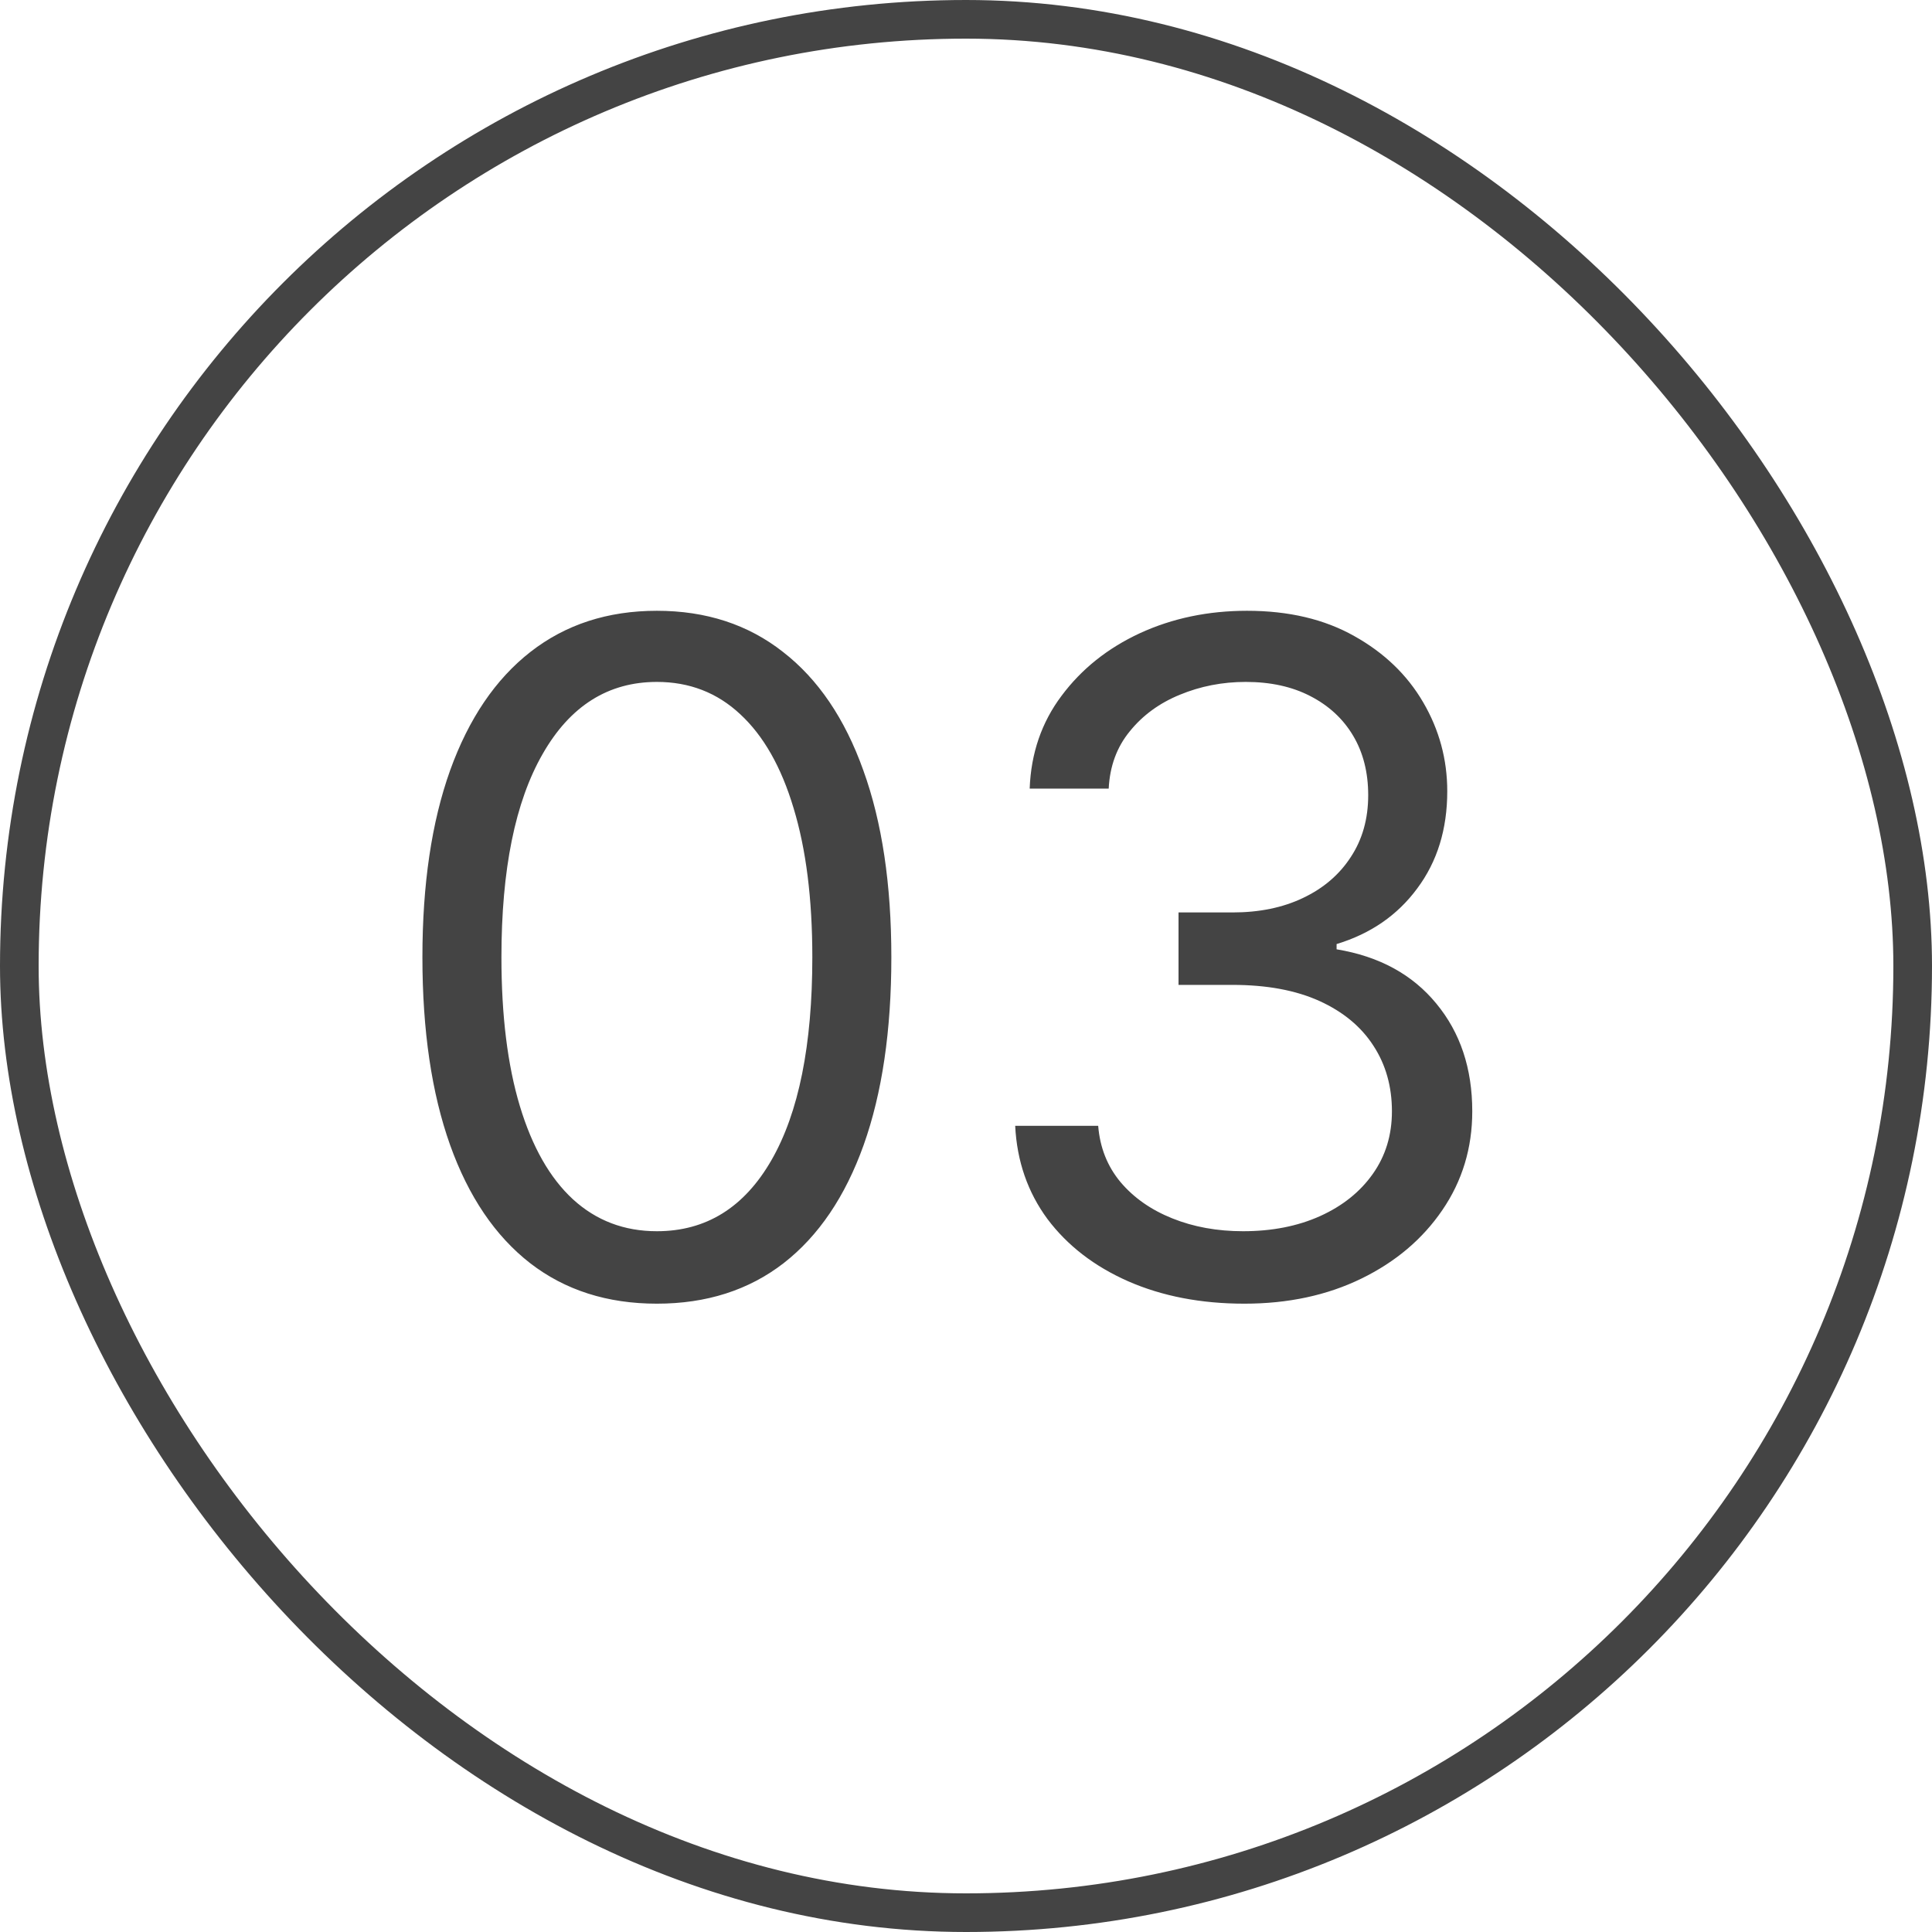 <?xml version="1.0" encoding="UTF-8"?> <svg xmlns="http://www.w3.org/2000/svg" width="50" height="50" viewBox="0 0 50 50" fill="none"><rect x="0.5" y="0.5" width="49" height="49" rx="24.5" stroke="#444444"></rect><path d="M17 33.739C15.716 33.739 14.622 33.389 13.719 32.69C12.815 31.986 12.125 30.966 11.648 29.631C11.171 28.29 10.932 26.671 10.932 24.773C10.932 22.886 11.171 21.276 11.648 19.94C12.131 18.599 12.824 17.577 13.727 16.872C14.636 16.162 15.727 15.807 17 15.807C18.273 15.807 19.361 16.162 20.264 16.872C21.173 17.577 21.866 18.599 22.344 19.94C22.827 21.276 23.068 22.886 23.068 24.773C23.068 26.671 22.829 28.29 22.352 29.631C21.875 30.966 21.185 31.986 20.281 32.69C19.378 33.389 18.284 33.739 17 33.739ZM17 31.864C18.273 31.864 19.261 31.25 19.966 30.023C20.671 28.796 21.023 27.046 21.023 24.773C21.023 23.261 20.861 21.974 20.537 20.912C20.219 19.849 19.759 19.04 19.156 18.483C18.56 17.926 17.841 17.648 17 17.648C15.739 17.648 14.753 18.27 14.043 19.514C13.332 20.753 12.977 22.506 12.977 24.773C12.977 26.284 13.136 27.568 13.454 28.625C13.773 29.682 14.23 30.486 14.827 31.037C15.429 31.588 16.153 31.864 17 31.864ZM32.205 33.739C31.079 33.739 30.077 33.545 29.196 33.159C28.321 32.773 27.625 32.236 27.108 31.548C26.597 30.855 26.318 30.051 26.273 29.136H28.421C28.466 29.699 28.659 30.185 29 30.594C29.341 30.997 29.787 31.31 30.338 31.531C30.889 31.753 31.5 31.864 32.17 31.864C32.92 31.864 33.585 31.733 34.165 31.472C34.744 31.21 35.199 30.847 35.528 30.381C35.858 29.915 36.023 29.375 36.023 28.761C36.023 28.119 35.864 27.554 35.545 27.065C35.227 26.571 34.761 26.185 34.148 25.906C33.534 25.628 32.784 25.489 31.898 25.489H30.5V23.614H31.898C32.591 23.614 33.199 23.489 33.722 23.239C34.25 22.989 34.662 22.636 34.957 22.182C35.258 21.727 35.409 21.193 35.409 20.579C35.409 19.989 35.278 19.474 35.017 19.037C34.756 18.599 34.386 18.259 33.909 18.014C33.438 17.77 32.881 17.648 32.239 17.648C31.636 17.648 31.068 17.759 30.534 17.98C30.006 18.196 29.574 18.511 29.239 18.926C28.903 19.335 28.722 19.829 28.693 20.409H26.648C26.682 19.494 26.957 18.693 27.474 18.006C27.991 17.312 28.668 16.773 29.503 16.386C30.344 16 31.267 15.807 32.273 15.807C33.352 15.807 34.278 16.026 35.051 16.463C35.824 16.895 36.418 17.466 36.832 18.176C37.247 18.886 37.455 19.653 37.455 20.477C37.455 21.46 37.196 22.298 36.679 22.991C36.168 23.685 35.472 24.165 34.591 24.432V24.568C35.693 24.75 36.554 25.219 37.173 25.974C37.793 26.724 38.102 27.653 38.102 28.761C38.102 29.71 37.844 30.562 37.327 31.318C36.815 32.068 36.117 32.659 35.23 33.091C34.344 33.523 33.335 33.739 32.205 33.739Z" fill="#444444"></path></svg> 